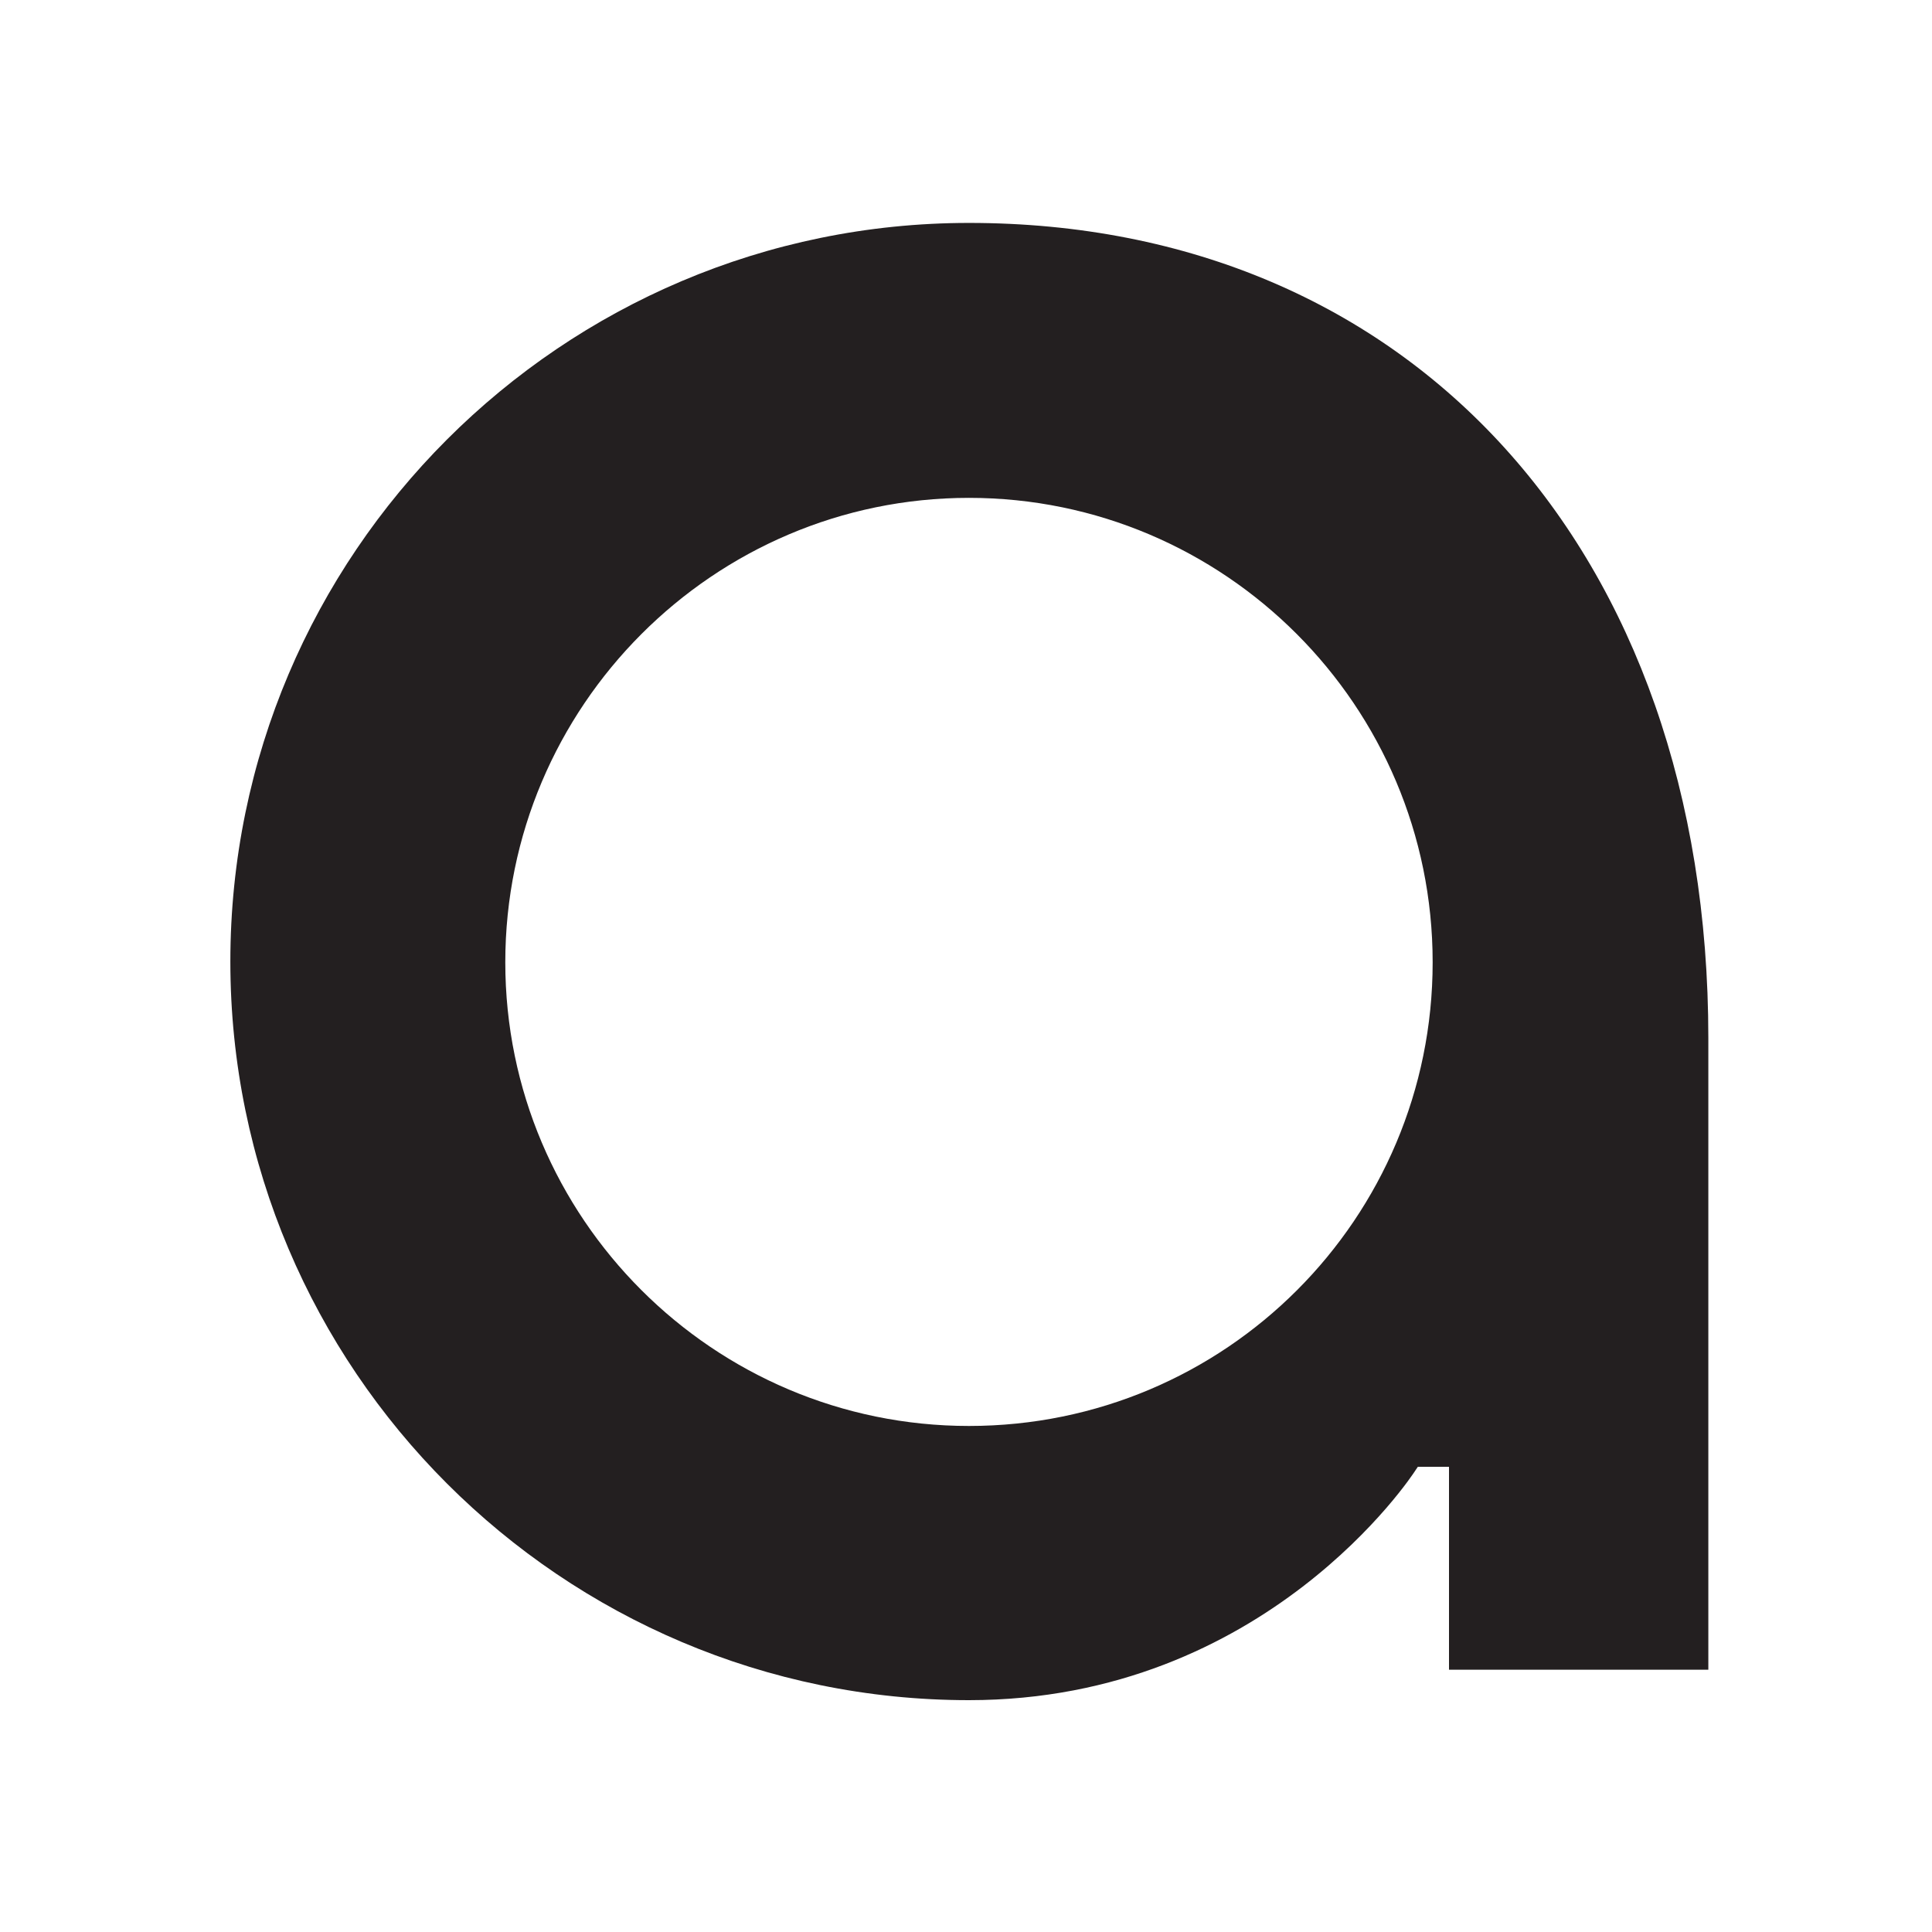 <?xml version="1.0" encoding="UTF-8"?>
<svg width="260px" height="260px" viewBox="0 0 260 260" version="1.1" xmlns="http://www.w3.org/2000/svg" xmlns:xlink="http://www.w3.org/1999/xlink">
<g stroke="none" stroke-width="1" fill="none" fill-rule="evenodd">
<g transform="translate(31, 30)" fill="#231F20" fill-rule="nonzero">
<path d="M99.4,0 C44.6,0 0,44.6 0,99.4 C0,154.2 44.6,198.8 99.4,198.8 C139.4,198.8 159.2,168.3 159.4,168 L159.8,167.4 L164,167.4 L164,194.7 L198.9,194.7 L198.9,109.7 C198.9,44.1 158.9,0 99.4,0 Z M99.4,161.9 C65,161.9 37,133.9 37,99.5 C37,65.1 65,37 99.4,37 C133.8,37 161.8,65 161.8,99.5 C161.8,134 133.9,161.9 99.4,161.9 Z"></path>
</g></g></svg>
